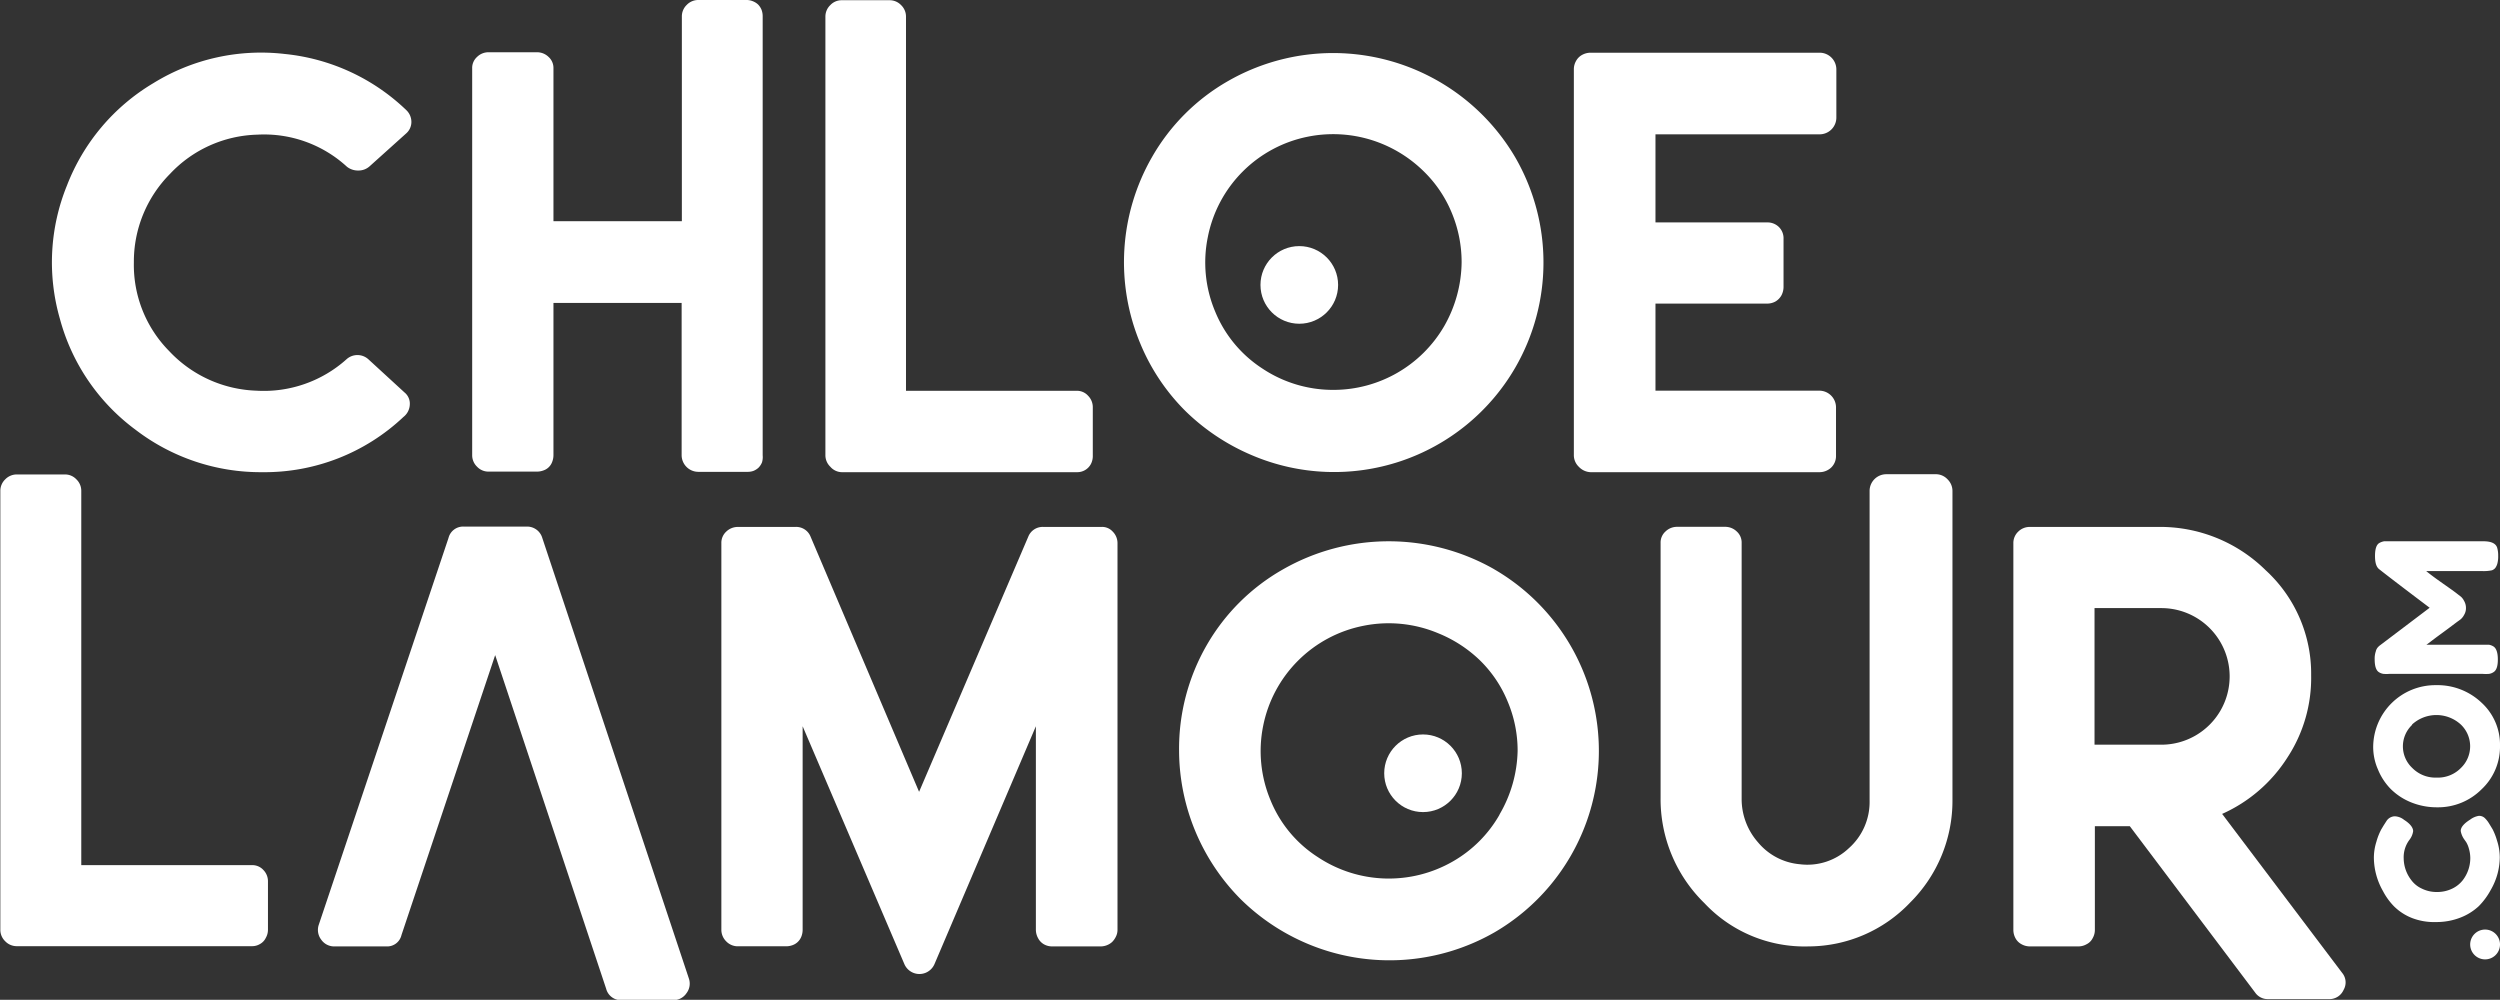 <svg xmlns="http://www.w3.org/2000/svg" viewBox="0 0 219.62 87.83"><rect x="0" y="0" width="219.62" height="87.83" fill="#333333" stroke="none"/><defs><style>.cls-1{fill:#fff;}</style></defs><g id="Layer_2" data-name="Layer 2"><g id="Layer_1-2" data-name="Layer 1"><path class="cls-1" d="M22.14,76h-15V43.11a1.39,1.39,0,0,0-.43-1,1.36,1.36,0,0,0-1-.43H1.46a1.4,1.4,0,0,0-1,.43,1.39,1.39,0,0,0-.43,1V81.69a1.39,1.39,0,0,0,.43,1,1.4,1.4,0,0,0,1,.43H22.14a1.34,1.34,0,0,0,.7-.19,1.21,1.21,0,0,0,.51-.54,1.44,1.44,0,0,0,.19-.72V77.43a1.41,1.41,0,0,0-.4-1A1.31,1.31,0,0,0,22.14,76Z"/><path class="cls-1" d="M47.64,47.26a1.39,1.39,0,0,0-1.4-1H40.75a1.32,1.32,0,0,0-1.35,1L28,81.25a1.41,1.41,0,0,0,.22,1.3,1.38,1.38,0,0,0,1.18.59h4.53a1.29,1.29,0,0,0,1.34-1L43.5,57.55l9.75,29.31a1.34,1.34,0,0,0,1.4,1h4.47a1.37,1.37,0,0,0,1.18-.6,1.39,1.39,0,0,0,.22-1.29Z"/><path class="cls-1" d="M96.74,46.29H91.68a1.36,1.36,0,0,0-1.35.86L80.74,69.56,71.21,47.15a1.36,1.36,0,0,0-1.35-.86H64.8a1.46,1.46,0,0,0-1,.41,1.33,1.33,0,0,0-.43,1v34a1.43,1.43,0,0,0,.43,1,1.4,1.4,0,0,0,1,.43h4.25a1.64,1.64,0,0,0,.6-.11,1.29,1.29,0,0,0,.45-.29,1.31,1.31,0,0,0,.3-.46,1.63,1.63,0,0,0,.11-.59V63.8l8.94,20.9a1.44,1.44,0,0,0,2.64,0L91,63.8V81.69a1.55,1.55,0,0,0,.19.72,1.33,1.33,0,0,0,.51.54,1.45,1.45,0,0,0,.76.19h4.25a1.49,1.49,0,0,0,.54-.11,1.44,1.44,0,0,0,.46-.29,1.72,1.72,0,0,0,.32-.46,1.31,1.31,0,0,0,.14-.59v-34a1.43,1.43,0,0,0-.43-1A1.25,1.25,0,0,0,96.74,46.29Z"/><path class="cls-1" d="M170,41.66h-4.3a1.47,1.47,0,0,0-1.46,1.45V70.32a5.43,5.43,0,0,1-1.83,4.2,5.29,5.29,0,0,1-4.31,1.4A5.38,5.38,0,0,1,154.44,74,5.75,5.75,0,0,1,153,70.16V47.69a1.3,1.3,0,0,0-.43-1,1.45,1.45,0,0,0-1-.41h-4.26a1.45,1.45,0,0,0-1,.41,1.3,1.3,0,0,0-.43,1V70.05a12.76,12.76,0,0,0,3.85,9.29,12.07,12.07,0,0,0,9.18,3.8,12.35,12.35,0,0,0,8.89-3.85,12.61,12.61,0,0,0,3.72-9V43.11a1.43,1.43,0,0,0-.43-1A1.4,1.4,0,0,0,170,41.66Z"/><path class="cls-1" d="M195.21,71.5a13.14,13.14,0,0,0,5.72-4.93,12.75,12.75,0,0,0,2.1-7.24,12.32,12.32,0,0,0-4-9.24,13.19,13.19,0,0,0-9.46-3.8H178.3a1.42,1.42,0,0,0-1,.41,1.37,1.37,0,0,0-.43,1V81.69a1.54,1.54,0,0,0,.18.72,1.28,1.28,0,0,0,.54.54,1.5,1.5,0,0,0,.73.19h4.25a1.45,1.45,0,0,0,.73-.19,1.18,1.18,0,0,0,.54-.54,1.44,1.44,0,0,0,.19-.72V72.58h3.07l11,14.6a1.34,1.34,0,0,0,1.13.59h5.34a1.36,1.36,0,0,0,1.31-.81,1.31,1.31,0,0,0-.13-1.5Zm-5.33-6.08H184v-12h5.87a6,6,0,1,1,0,12Z"/><path class="cls-1" d="M11.89,37.74A18.06,18.06,0,0,0,23,41.48a17.76,17.76,0,0,0,12.44-4.85A1.45,1.45,0,0,0,36,35.55a1.26,1.26,0,0,0-.46-1.07l-3.17-2.91a1.43,1.43,0,0,0-1.94,0,10.88,10.88,0,0,1-7.92,2.75,11,11,0,0,1-7.65-3.48,10.76,10.76,0,0,1-3.1-7.78,10.94,10.94,0,0,1,3.18-7.79,10.9,10.9,0,0,1,7.65-3.44,10.76,10.76,0,0,1,7.89,2.82,1.56,1.56,0,0,0,1,.33,1.45,1.45,0,0,0,1-.38l3.18-2.86a1.34,1.34,0,0,0,.48-1.05,1.43,1.43,0,0,0-.43-1A18,18,0,0,0,25,4.74,18,18,0,0,0,13.48,7.3a18,18,0,0,0-7.6,9A17.92,17.92,0,0,0,5.26,28,17.89,17.89,0,0,0,11.89,37.74Z"/><path class="cls-1" d="M66.18,41.37a1.44,1.44,0,0,0,.46-.29,1.47,1.47,0,0,0,.3-.46A1.63,1.63,0,0,0,67,40V1.45a1.63,1.63,0,0,0-.1-.59,1.47,1.47,0,0,0-.3-.46,1.44,1.44,0,0,0-.46-.29A1.49,1.49,0,0,0,65.64,0H61.33a1.39,1.39,0,0,0-1,.43,1.39,1.39,0,0,0-.43,1v18H48.62V6a1.3,1.3,0,0,0-.43-1,1.45,1.45,0,0,0-1-.41H42.91a1.42,1.42,0,0,0-1,.41,1.3,1.3,0,0,0-.43,1V40a1.39,1.39,0,0,0,.43,1,1.36,1.36,0,0,0,1,.43h4.26a1.63,1.63,0,0,0,.59-.11,1.23,1.23,0,0,0,.75-.75,1.63,1.63,0,0,0,.11-.59V26.61H59.88V40a1.47,1.47,0,0,0,1.45,1.45h4.31A1.49,1.49,0,0,0,66.18,41.37Z"/><path class="cls-1" d="M73.94,41.48H94.63a1.35,1.35,0,0,0,1.21-.73A1.55,1.55,0,0,0,96,40V35.77a1.42,1.42,0,0,0-.41-1,1.31,1.31,0,0,0-1-.44h-15V1.45a1.39,1.39,0,0,0-.43-1,1.39,1.39,0,0,0-1-.43H73.94a1.36,1.36,0,0,0-1,.43,1.39,1.39,0,0,0-.43,1V40a1.39,1.39,0,0,0,.43,1A1.36,1.36,0,0,0,73.94,41.48Z"/><path class="cls-1" d="M110,40a18.39,18.39,0,0,0,23.11-7.7,18.45,18.45,0,0,0,0-18.48,18.55,18.55,0,0,0-25.21-6.71,17.93,17.93,0,0,0-6.71,6.71,18.54,18.54,0,0,0-1,16.4,18.14,18.14,0,0,0,3.94,5.88A18.82,18.82,0,0,0,110,40ZM106.1,20.85A11.19,11.19,0,0,1,114.93,12a11.3,11.3,0,0,1,6.52.65,11.42,11.42,0,0,1,3.64,2.42,10.87,10.87,0,0,1,2.45,3.64,11.27,11.27,0,0,1,.86,4.34,11.53,11.53,0,0,1-1.53,5.6,11.25,11.25,0,0,1-9.73,5.6,11.18,11.18,0,0,1-6.25-1.88,10.86,10.86,0,0,1-4.14-5A11.11,11.11,0,0,1,106.1,20.85Z"/><path class="cls-1" d="M139.72,41.48h20.14a1.5,1.5,0,0,0,1-.4,1.4,1.4,0,0,0,.43-1V35.77a1.47,1.47,0,0,0-1.46-1.45H145.43V26.67h9.8a1.49,1.49,0,0,0,.75-.19,1.42,1.42,0,0,0,.52-.54,1.61,1.61,0,0,0,.18-.73V21a1.39,1.39,0,0,0-.4-1.05,1.42,1.42,0,0,0-1.05-.41h-9.8V11.8h14.43a1.47,1.47,0,0,0,1.46-1.46V6.09a1.47,1.47,0,0,0-1.46-1.46H139.72a1.56,1.56,0,0,0-.73.19,1.34,1.34,0,0,0-.54.54,1.47,1.47,0,0,0-.19.73V40a1.4,1.4,0,0,0,.43,1A1.5,1.5,0,0,0,139.72,41.48Z"/><circle class="cls-1" cx="114.14" cy="25.03" r="3.41"/><path class="cls-1" d="M131.25,50a18.71,18.71,0,0,0-18.51,0A17.93,17.93,0,0,0,106,56.69,18.24,18.24,0,0,0,103.58,66,18.6,18.6,0,0,0,109,79a18.67,18.67,0,0,0,5.87,3.91,18.56,18.56,0,0,0,16.41-1,18.44,18.44,0,0,0,0-31.89Zm.48,21.57a11,11,0,0,1-4.09,4.1,11.27,11.27,0,0,1-11.88-.38,10.72,10.72,0,0,1-4.15-5,11.18,11.18,0,0,1-.65-6.49,11.19,11.19,0,0,1,8.84-8.83,11.22,11.22,0,0,1,6.52.65A11.49,11.49,0,0,1,130,58a10.77,10.77,0,0,1,2.45,3.64,11.05,11.05,0,0,1,.87,4.33A11.51,11.51,0,0,1,131.73,71.55Z"/><circle class="cls-1" cx="125.01" cy="67.93" r="3.41"/><path class="cls-1" d="M218.79,78.21a5.93,5.93,0,0,0,.62-1.48,5.84,5.84,0,0,0,.19-1.42,4.79,4.79,0,0,0-.24-1.46,5.37,5.37,0,0,0-.39-1l-.31-.51a2.48,2.48,0,0,0-.37-.47.73.73,0,0,0-.52-.2A1.69,1.69,0,0,0,217,72c-.56.35-.83.68-.83,1a1.8,1.8,0,0,0,.29.71l.19.27a2.24,2.24,0,0,1,.24.58,3,3,0,0,1,.12.87,3.2,3.2,0,0,1-.65,1.88,2.59,2.59,0,0,1-.93.75,3,3,0,0,1-1.34.3,2.91,2.91,0,0,1-1.34-.3,2.37,2.37,0,0,1-.92-.74,3.18,3.18,0,0,1-.67-1.89,2.55,2.55,0,0,1,.51-1.66,1.61,1.61,0,0,0,.32-.75c0-.31-.26-.66-.8-1a1.38,1.38,0,0,0-.82-.31.9.9,0,0,0-.7.38l-.27.42-.21.35a5.34,5.34,0,0,0-.43,1.09,4.7,4.7,0,0,0-.22,1.41,6,6,0,0,0,.8,2.92,5.6,5.6,0,0,0,1,1.37,4.67,4.67,0,0,0,1.56,1A5.37,5.37,0,0,0,214,81a5.77,5.77,0,0,0,2.14-.39,5,5,0,0,0,1.61-1A6.17,6.17,0,0,0,218.79,78.21Z"/><path class="cls-1" d="M210,69.29a5.38,5.38,0,0,0,1.8,1.19,6,6,0,0,0,2.3.44A5.4,5.4,0,0,0,218,69.34a5.12,5.12,0,0,0,1.62-3.82A5,5,0,0,0,218,61.73a5.62,5.62,0,0,0-4-1.54,5.46,5.46,0,0,0-5.52,5.41,4.9,4.9,0,0,0,.42,2A5.29,5.29,0,0,0,210,69.29Zm1.88-5.63a3.17,3.17,0,0,1,4.31,0,2.64,2.64,0,0,1,0,3.8,2.82,2.82,0,0,1-2.14.85,2.85,2.85,0,0,1-2.14-.85,2.6,2.6,0,0,1,0-3.79Z"/><path class="cls-1" d="M208.91,56.84a.81.81,0,0,0-.2.38,2,2,0,0,0-.1.69c0,.62.13,1,.39,1.15a1,1,0,0,0,.39.14,3.41,3.41,0,0,0,.51,0h8.21a3.88,3.88,0,0,0,.54,0,.94.94,0,0,0,.38-.14c.27-.15.4-.52.4-1.12s-.13-1-.4-1.16a1.15,1.15,0,0,0-.37-.14l-.52,0h-5c.05,0,.49-.37,1.29-.95s1.33-1,1.58-1.17l.16-.12a1.32,1.32,0,0,0,.3-.39,1.13,1.13,0,0,0,.16-.61,1.23,1.23,0,0,0-.17-.62,1.24,1.24,0,0,0-.27-.36l-.35-.27c-.16-.13-.58-.43-1.25-.9s-1.15-.83-1.45-1.08h5a3.39,3.39,0,0,0,.77-.07.68.68,0,0,0,.3-.21,1.18,1.18,0,0,0,.18-.39,2.44,2.44,0,0,0,.07-.68,2.41,2.41,0,0,0-.09-.71c-.12-.37-.52-.56-1.2-.56h-8.21l-.52,0a1.28,1.28,0,0,0-.4.14c-.27.14-.4.52-.4,1.15s.13,1,.4,1.19q1.06.84,4.4,3.36L209,56.75Z"/><path class="cls-1" d="M218.31,81.66A1.31,1.31,0,1,0,219.62,83,1.31,1.31,0,0,0,218.31,81.66Z"/></g></g></svg>